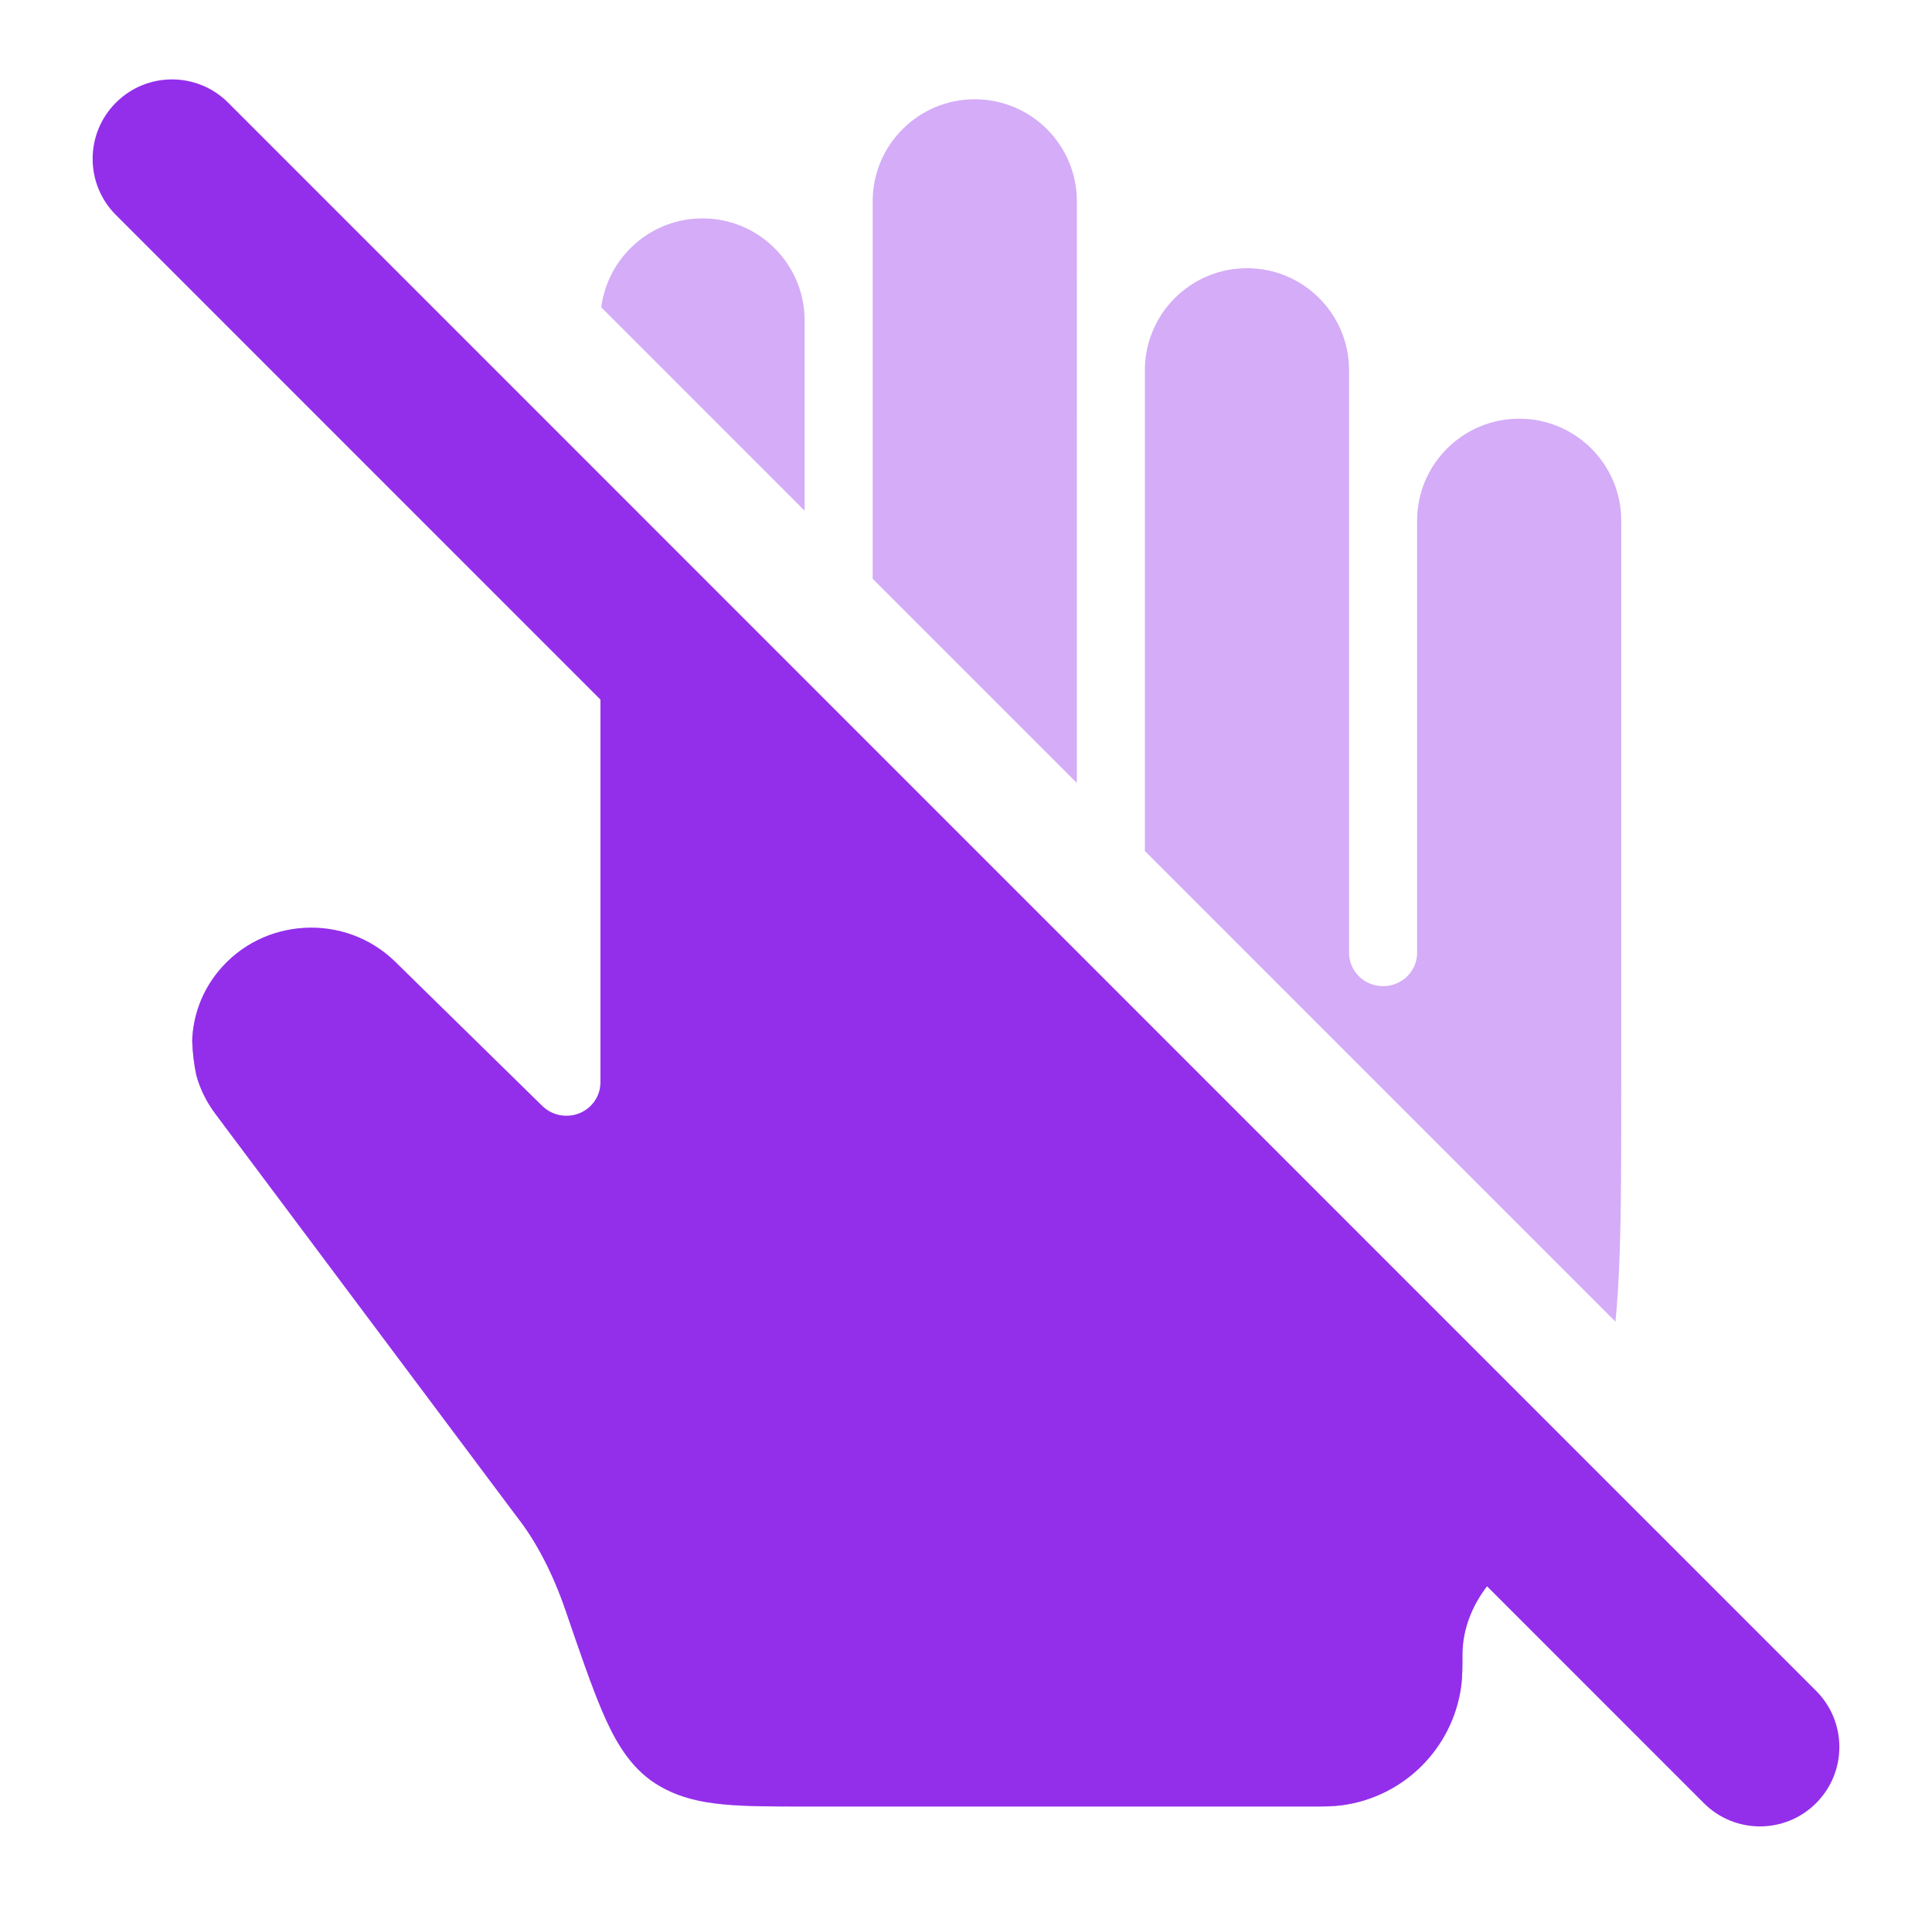 <svg width="73" height="72" viewBox="0 0 73 72" fill="none" xmlns="http://www.w3.org/2000/svg">
<g opacity="0.4">
<path d="M50.974 35.999V13.99C50.974 11.86 49.247 10.133 47.116 10.133C44.986 10.133 43.259 11.86 43.259 13.99V32.151L61.04 49.931C61.076 49.566 61.105 49.19 61.13 48.802C61.259 46.776 61.259 44.271 61.259 41.077V19.674C61.259 17.544 59.532 15.818 57.402 15.818C55.272 15.818 53.545 17.544 53.545 19.674V35.999C53.545 36.693 52.969 37.256 52.259 37.256C51.549 37.256 50.974 36.693 50.974 35.999Z" fill="#932FEB"/>
<path d="M55.259 62.506C55.259 61.523 55.658 60.514 56.397 59.671C56.898 59.098 57.505 58.378 58.094 57.592L22.688 22.186V40.899C22.688 41.408 22.374 41.866 21.893 42.061C21.412 42.255 20.859 42.147 20.491 41.786L14.936 36.34C13.041 34.483 9.921 34.651 8.246 36.704C7.622 37.468 7.293 38.388 7.262 39.315C7.275 39.758 7.327 40.199 7.42 40.633C7.565 41.152 7.809 41.651 8.152 42.102L19.548 57.328C20.276 58.257 20.9 59.472 21.369 60.841C21.888 62.356 22.349 63.702 22.752 64.644C23.129 65.525 23.66 66.596 24.605 67.271C25.479 67.895 26.467 68.087 27.338 68.17C28.179 68.25 29.223 68.25 30.406 68.25L49.61 68.25C49.969 68.25 50.342 68.251 50.685 68.206C53.048 67.899 54.908 66.039 55.215 63.676C55.259 63.334 55.259 62.865 55.259 62.506Z" fill="#932FEB"/>
<path d="M26.545 8.251C28.675 8.251 30.402 9.978 30.402 12.109V19.294L22.719 11.611C22.963 9.716 24.583 8.251 26.545 8.251Z" fill="#932FEB"/>
<path d="M36.831 3.75C38.962 3.75 40.689 5.477 40.689 7.608L40.688 29.579L32.974 21.866V7.607C32.974 5.477 34.701 3.75 36.831 3.75Z" fill="#932FEB"/>
</g>
<path fill-rule="evenodd" clip-rule="evenodd" d="M4.379 3.879C5.55 2.707 7.45 2.707 8.621 3.879L68.621 63.879C69.793 65.05 69.793 66.95 68.621 68.121C67.45 69.293 65.55 69.293 64.379 68.121L4.379 8.121C3.207 6.95 3.207 5.05 4.379 3.879Z" fill="#932FEB"/>
<path d="M55.259 62.504C55.259 61.521 55.658 60.512 56.397 59.669C56.898 59.096 57.505 58.376 58.094 57.59L22.688 22.184V40.897C22.688 41.406 22.374 41.864 21.893 42.059C21.412 42.253 20.859 42.144 20.491 41.784L14.936 36.338C13.041 34.48 9.921 34.649 8.246 36.702C7.622 37.466 7.293 38.385 7.262 39.313C7.275 39.755 7.327 40.196 7.42 40.631C7.565 41.15 7.809 41.648 8.152 42.099L19.548 57.325C20.276 58.255 20.9 59.47 21.369 60.839C21.888 62.354 22.349 63.699 22.752 64.642C23.129 65.523 23.66 66.594 24.605 67.269C25.479 67.893 26.467 68.085 27.338 68.168C28.179 68.248 29.223 68.248 30.406 68.248H49.61C49.969 68.248 50.342 68.249 50.685 68.204C53.048 67.897 54.908 66.037 55.215 63.674C55.259 63.331 55.259 62.863 55.259 62.504Z" fill="#932FEB"/>
</svg>
